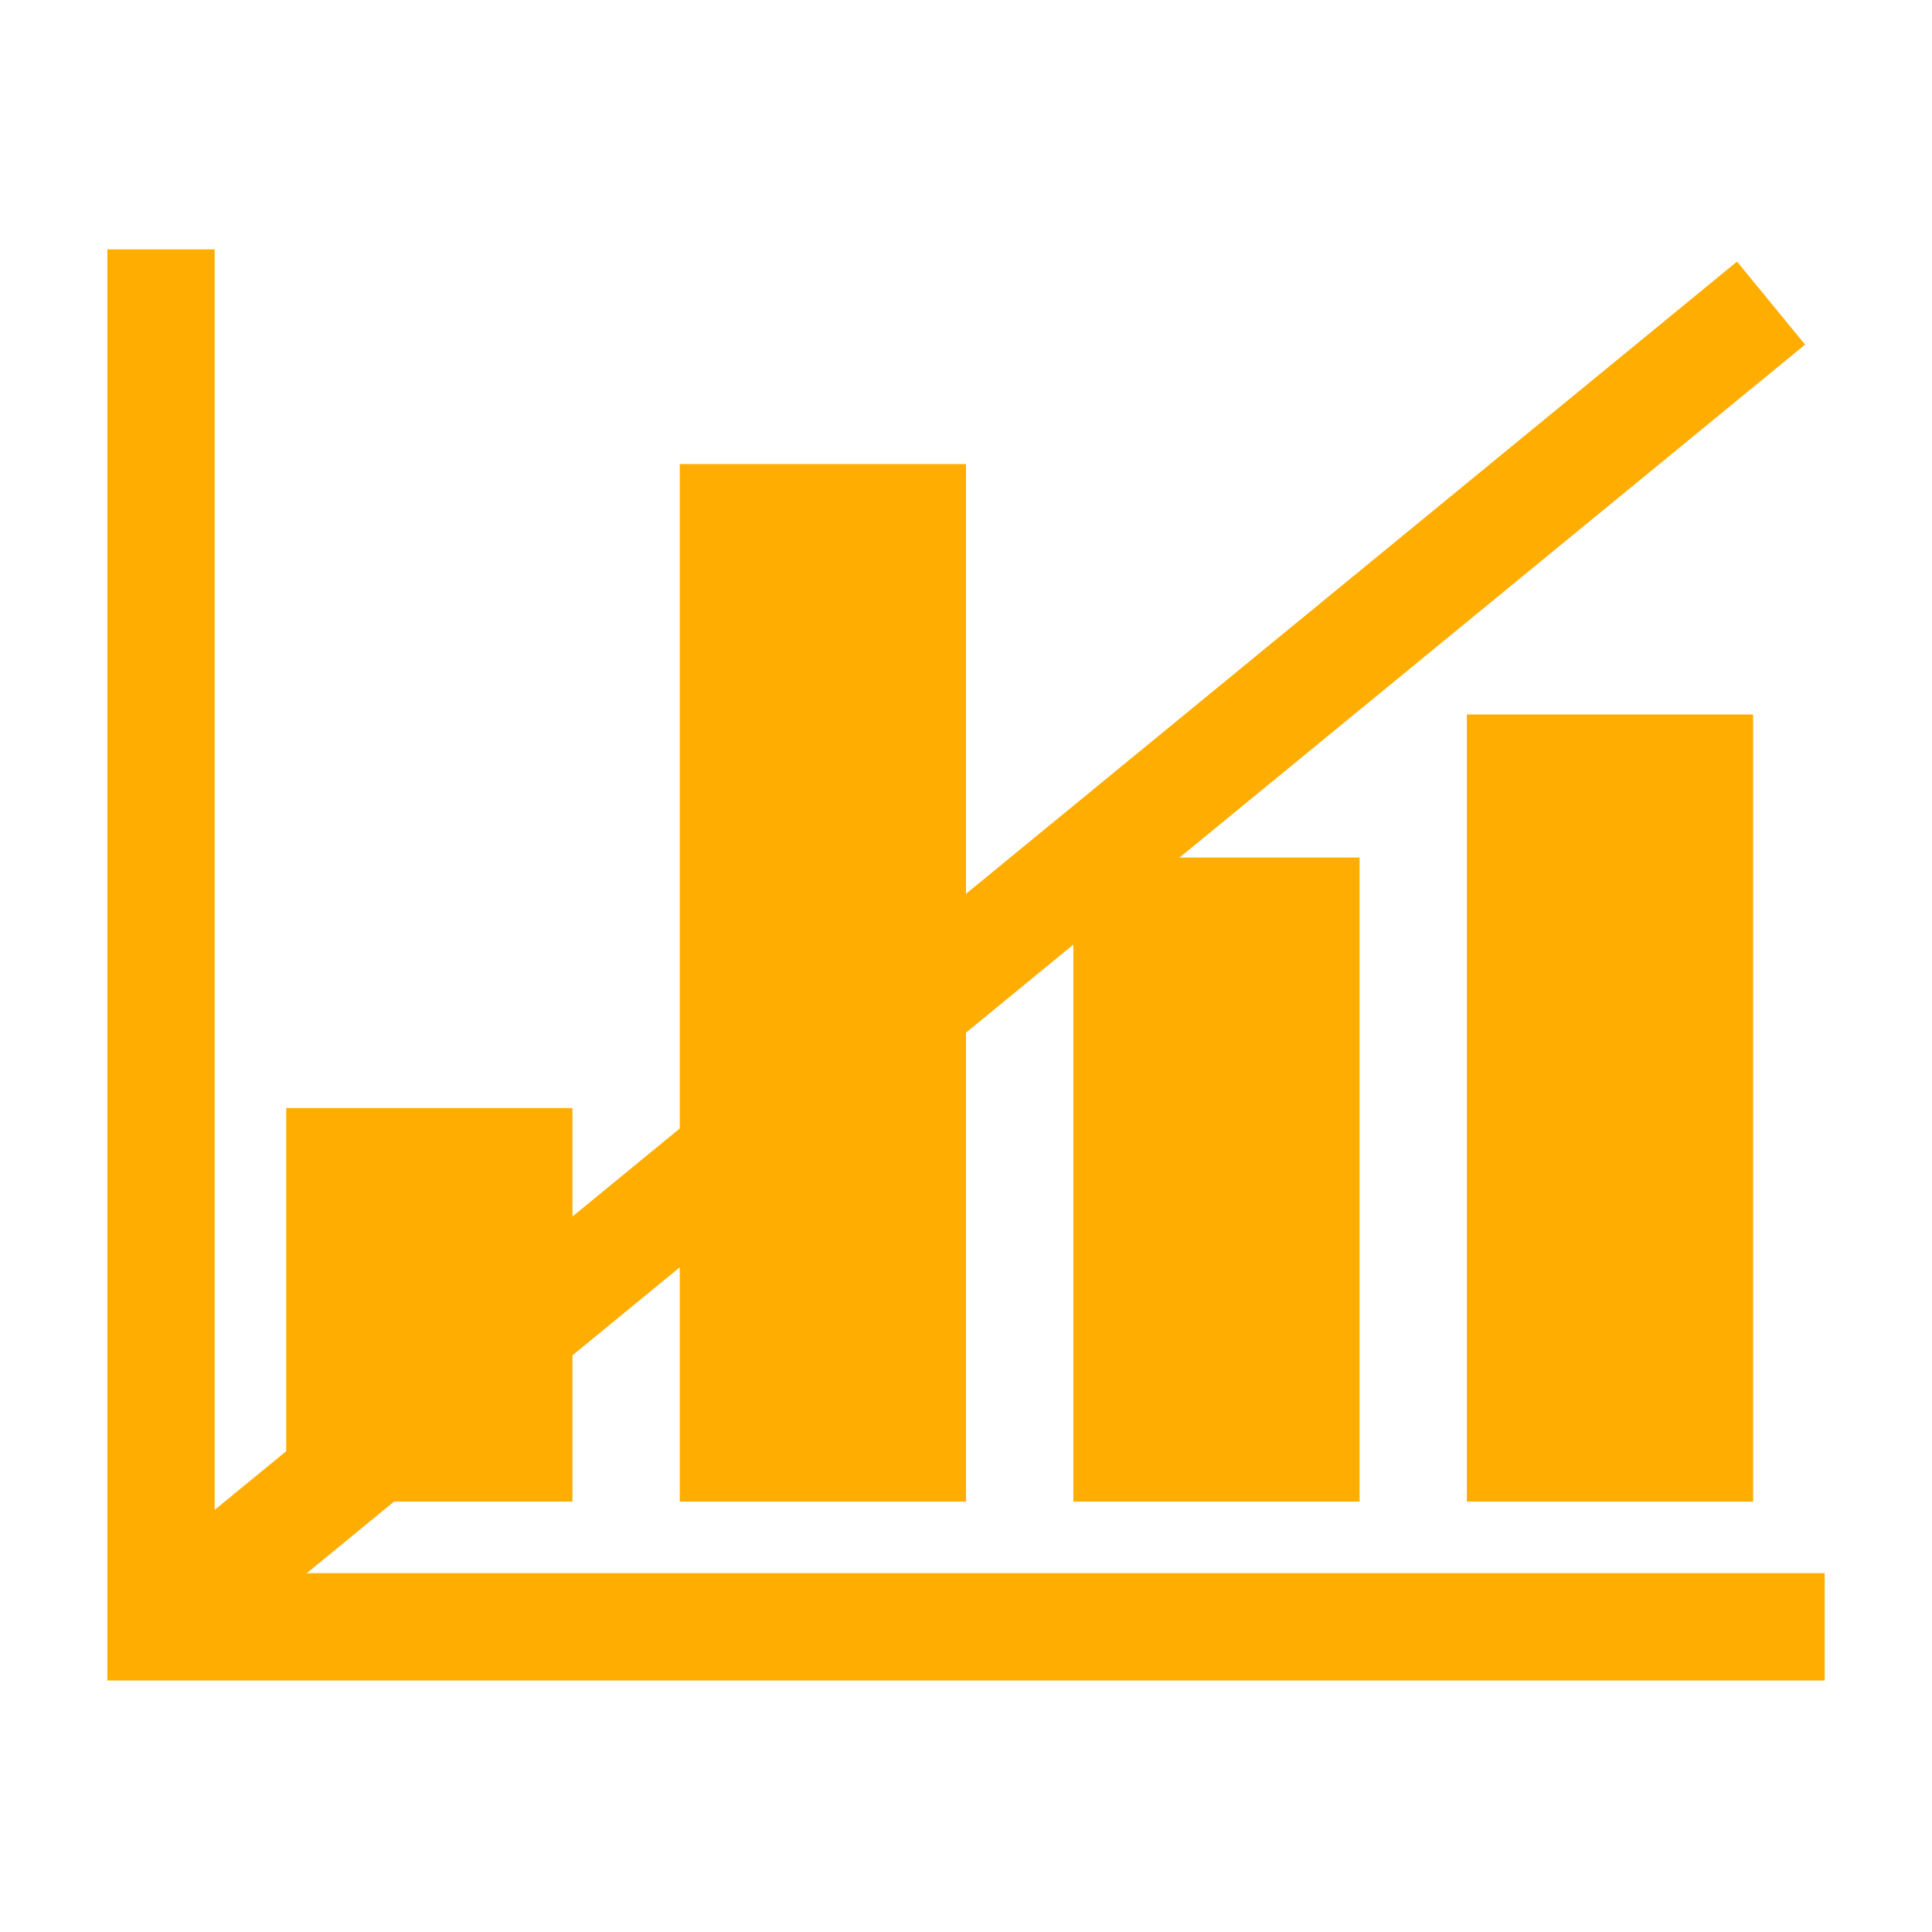 <svg width="16" height="16" xmlns="http://www.w3.org/2000/svg" viewBox="0 0 54 54"><g fill="#ffad00"><path d="M6 43.97v-37H3v40h48v-3H6z"/><path d="M8 30.97h8v11H8zm11-18h8v29h-8zm11 11h8v18h-8zm11-4h8v22h-8z"/><path d="M4.048 43.802 48.55 7.312l1.903 2.32L5.95 46.122z"/></g></svg>